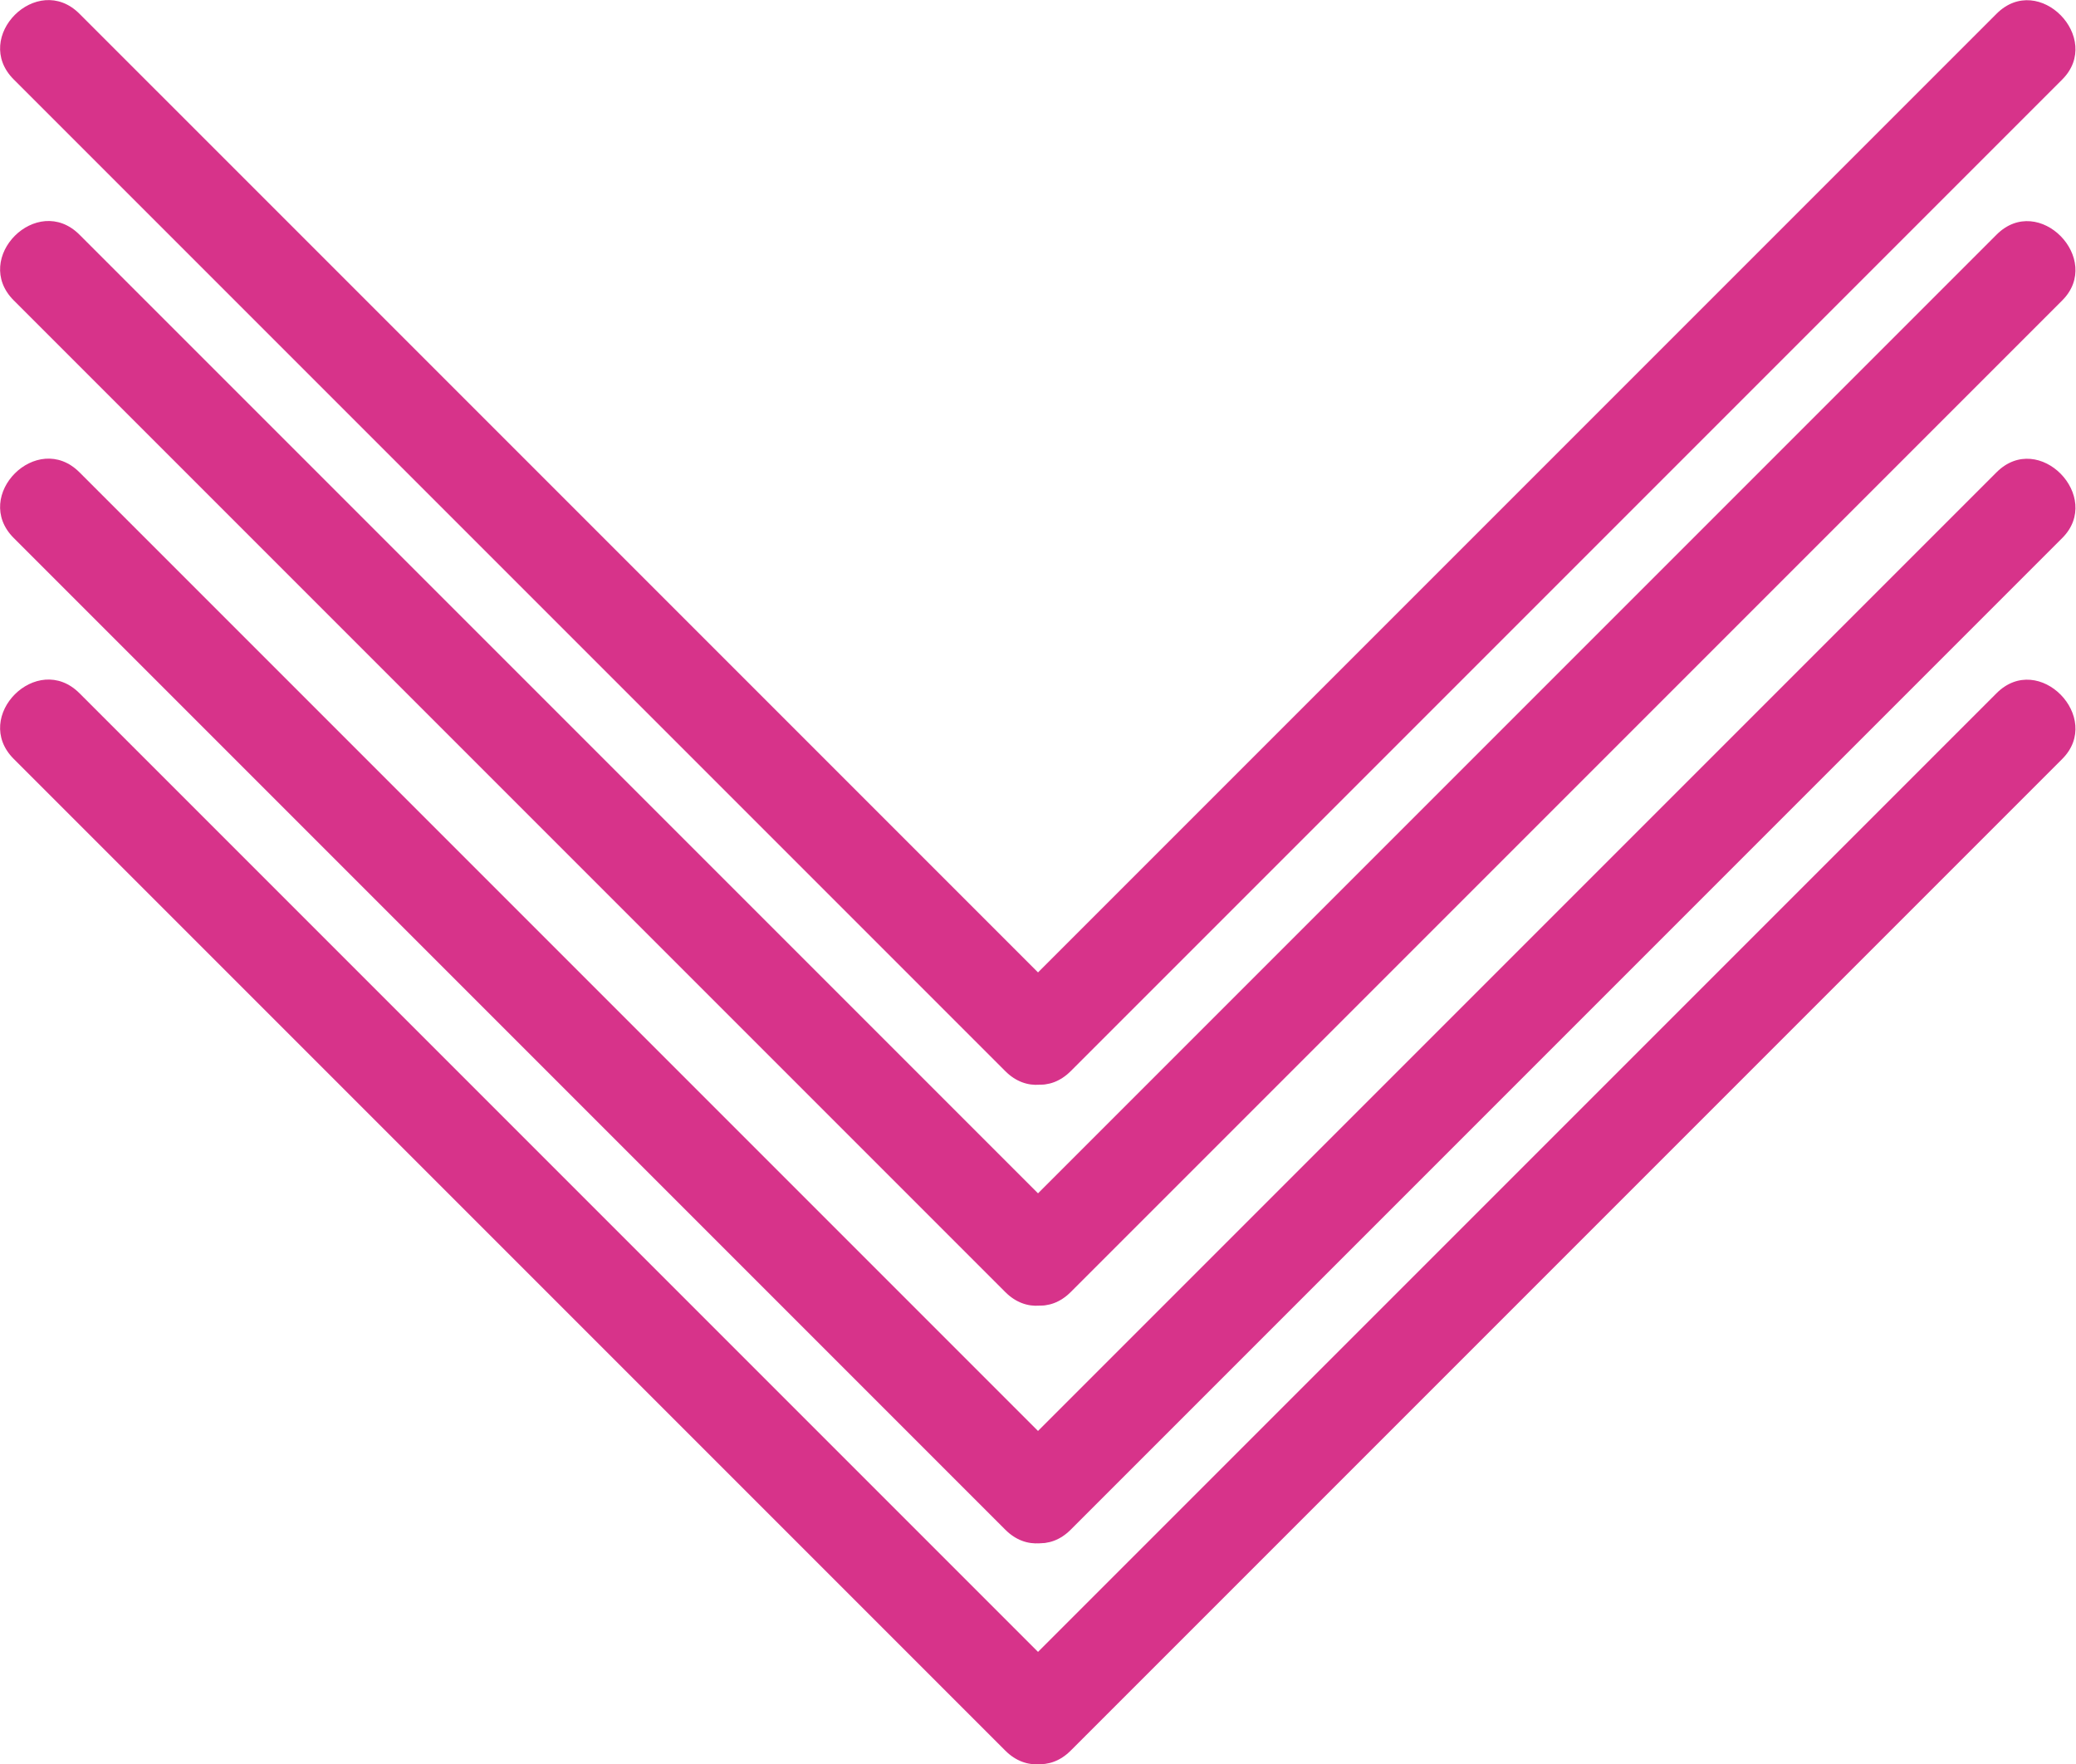<svg xmlns="http://www.w3.org/2000/svg" id="Calque_3" data-name="Calque 3" viewBox="0 0 55.92 47.51"><defs><style>      .cls-1 {        fill: #d7338a;      }    </style></defs><g><path class="cls-1" d="M.37,20.44c7.8,7.8,15.59,15.59,23.39,23.39l3.32,3.32c1.14,1.14,2.91-.63,1.77-1.77-7.8-7.8-15.59-15.59-23.39-23.39l-3.32-3.32c-1.14-1.14-2.91.63-1.77,1.77H.37Z"></path><path class="cls-1" d="M53.78,18.67c-7.8,7.8-15.59,15.59-23.39,23.39-1.11,1.11-2.21,2.21-3.32,3.32s.63,2.91,1.77,1.77c7.8-7.8,15.59-15.59,23.39-23.39,1.11-1.11,2.21-2.21,3.32-3.32s-.63-2.91-1.77-1.77h0Z"></path></g><g><path class="cls-1" d="M.37,14.49c7.8,7.8,15.59,15.59,23.39,23.39l3.32,3.32c1.14,1.14,2.91-.63,1.77-1.77-7.8-7.8-15.59-15.59-23.39-23.39l-3.32-3.32c-1.14-1.14-2.91.63-1.77,1.77H.37Z"></path><path class="cls-1" d="M53.78,12.72c-7.8,7.8-15.59,15.59-23.39,23.39-1.11,1.11-2.21,2.21-3.32,3.32s.63,2.91,1.77,1.77c7.8-7.8,15.59-15.59,23.39-23.39,1.11-1.11,2.21-2.21,3.32-3.32s-.63-2.91-1.77-1.77h0Z"></path></g><g><path class="cls-1" d="M.37,8.09c7.8,7.8,15.59,15.59,23.39,23.39l3.32,3.32c1.14,1.14,2.91-.63,1.77-1.77-7.8-7.8-15.59-15.59-23.39-23.39l-3.32-3.32c-1.14-1.14-2.91.63-1.77,1.77H.37Z"></path><path class="cls-1" d="M53.78,6.32c-7.8,7.8-15.59,15.59-23.39,23.39-1.11,1.11-2.21,2.21-3.32,3.32s.63,2.91,1.77,1.77c7.8-7.8,15.59-15.59,23.39-23.39,1.11-1.11,2.21-2.21,3.32-3.32s-.63-2.91-1.77-1.77h0Z"></path></g><g><path class="cls-1" d="M.37,2.14c7.8,7.8,15.59,15.59,23.39,23.39l3.32,3.32c1.14,1.14,2.91-.63,1.77-1.77C21.05,19.28,13.25,11.48,5.45,3.68L2.14.37C1-.77-.77,1,.37,2.14H.37Z"></path><path class="cls-1" d="M53.78.37c-7.8,7.8-15.59,15.59-23.39,23.39-1.11,1.11-2.21,2.21-3.32,3.32s.63,2.91,1.77,1.77c7.8-7.8,15.59-15.59,23.39-23.39,1.11-1.11,2.21-2.21,3.32-3.32s-.63-2.91-1.77-1.77h0Z"></path></g></svg>